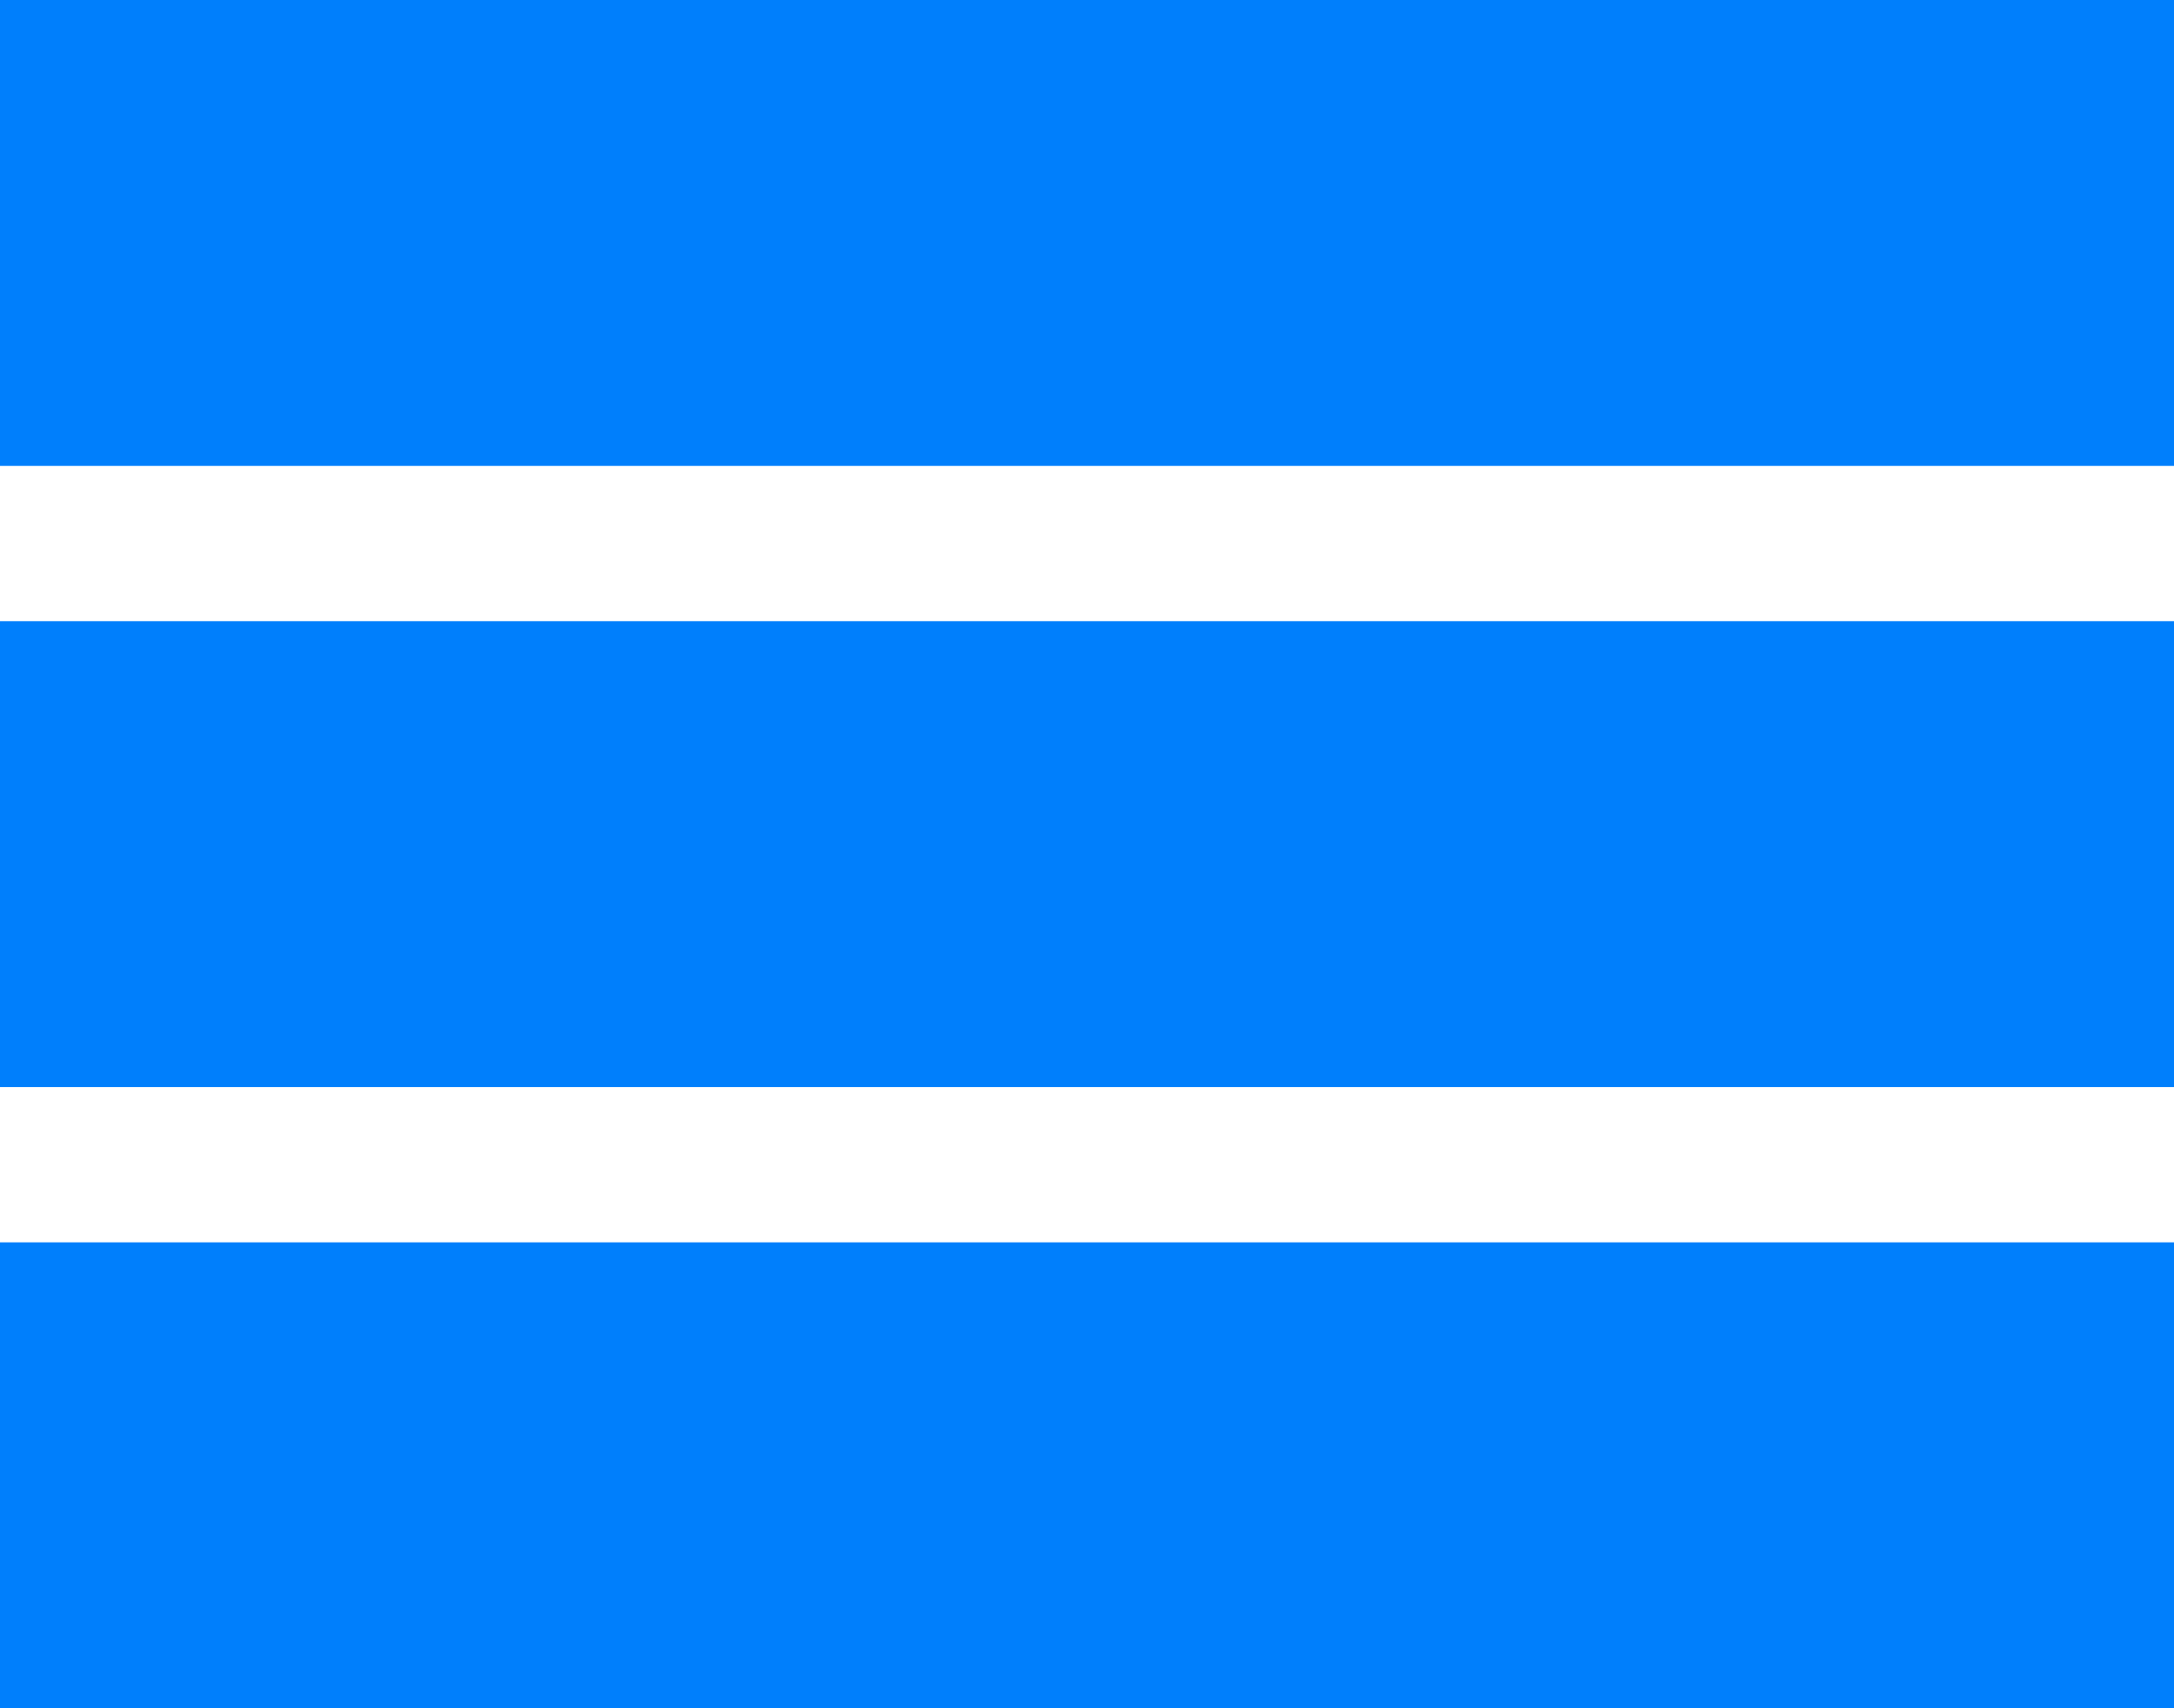 <?xml version="1.0" encoding="utf-8"?>
<!-- Generator: Adobe Illustrator 23.0.1, SVG Export Plug-In . SVG Version: 6.00 Build 0)  -->
<svg version="1.1" id="fb17cc17-22c8-4b2e-adc3-112bd933249d"
	 xmlns="http://www.w3.org/2000/svg" xmlns:xlink="http://www.w3.org/1999/xlink" x="0px" y="0px" viewBox="0 0 448 352"
	 style="enable-background:new 0 0 448 352;" xml:space="preserve">
<style type="text/css">
	.st0{fill:#007FFC;}
</style>
<title>menu1</title>
<path class="st0" d="M0,0h448v96H0V0z M0,128h448v96H0V128z M0,256h448v96H0V256z"/>
</svg>
